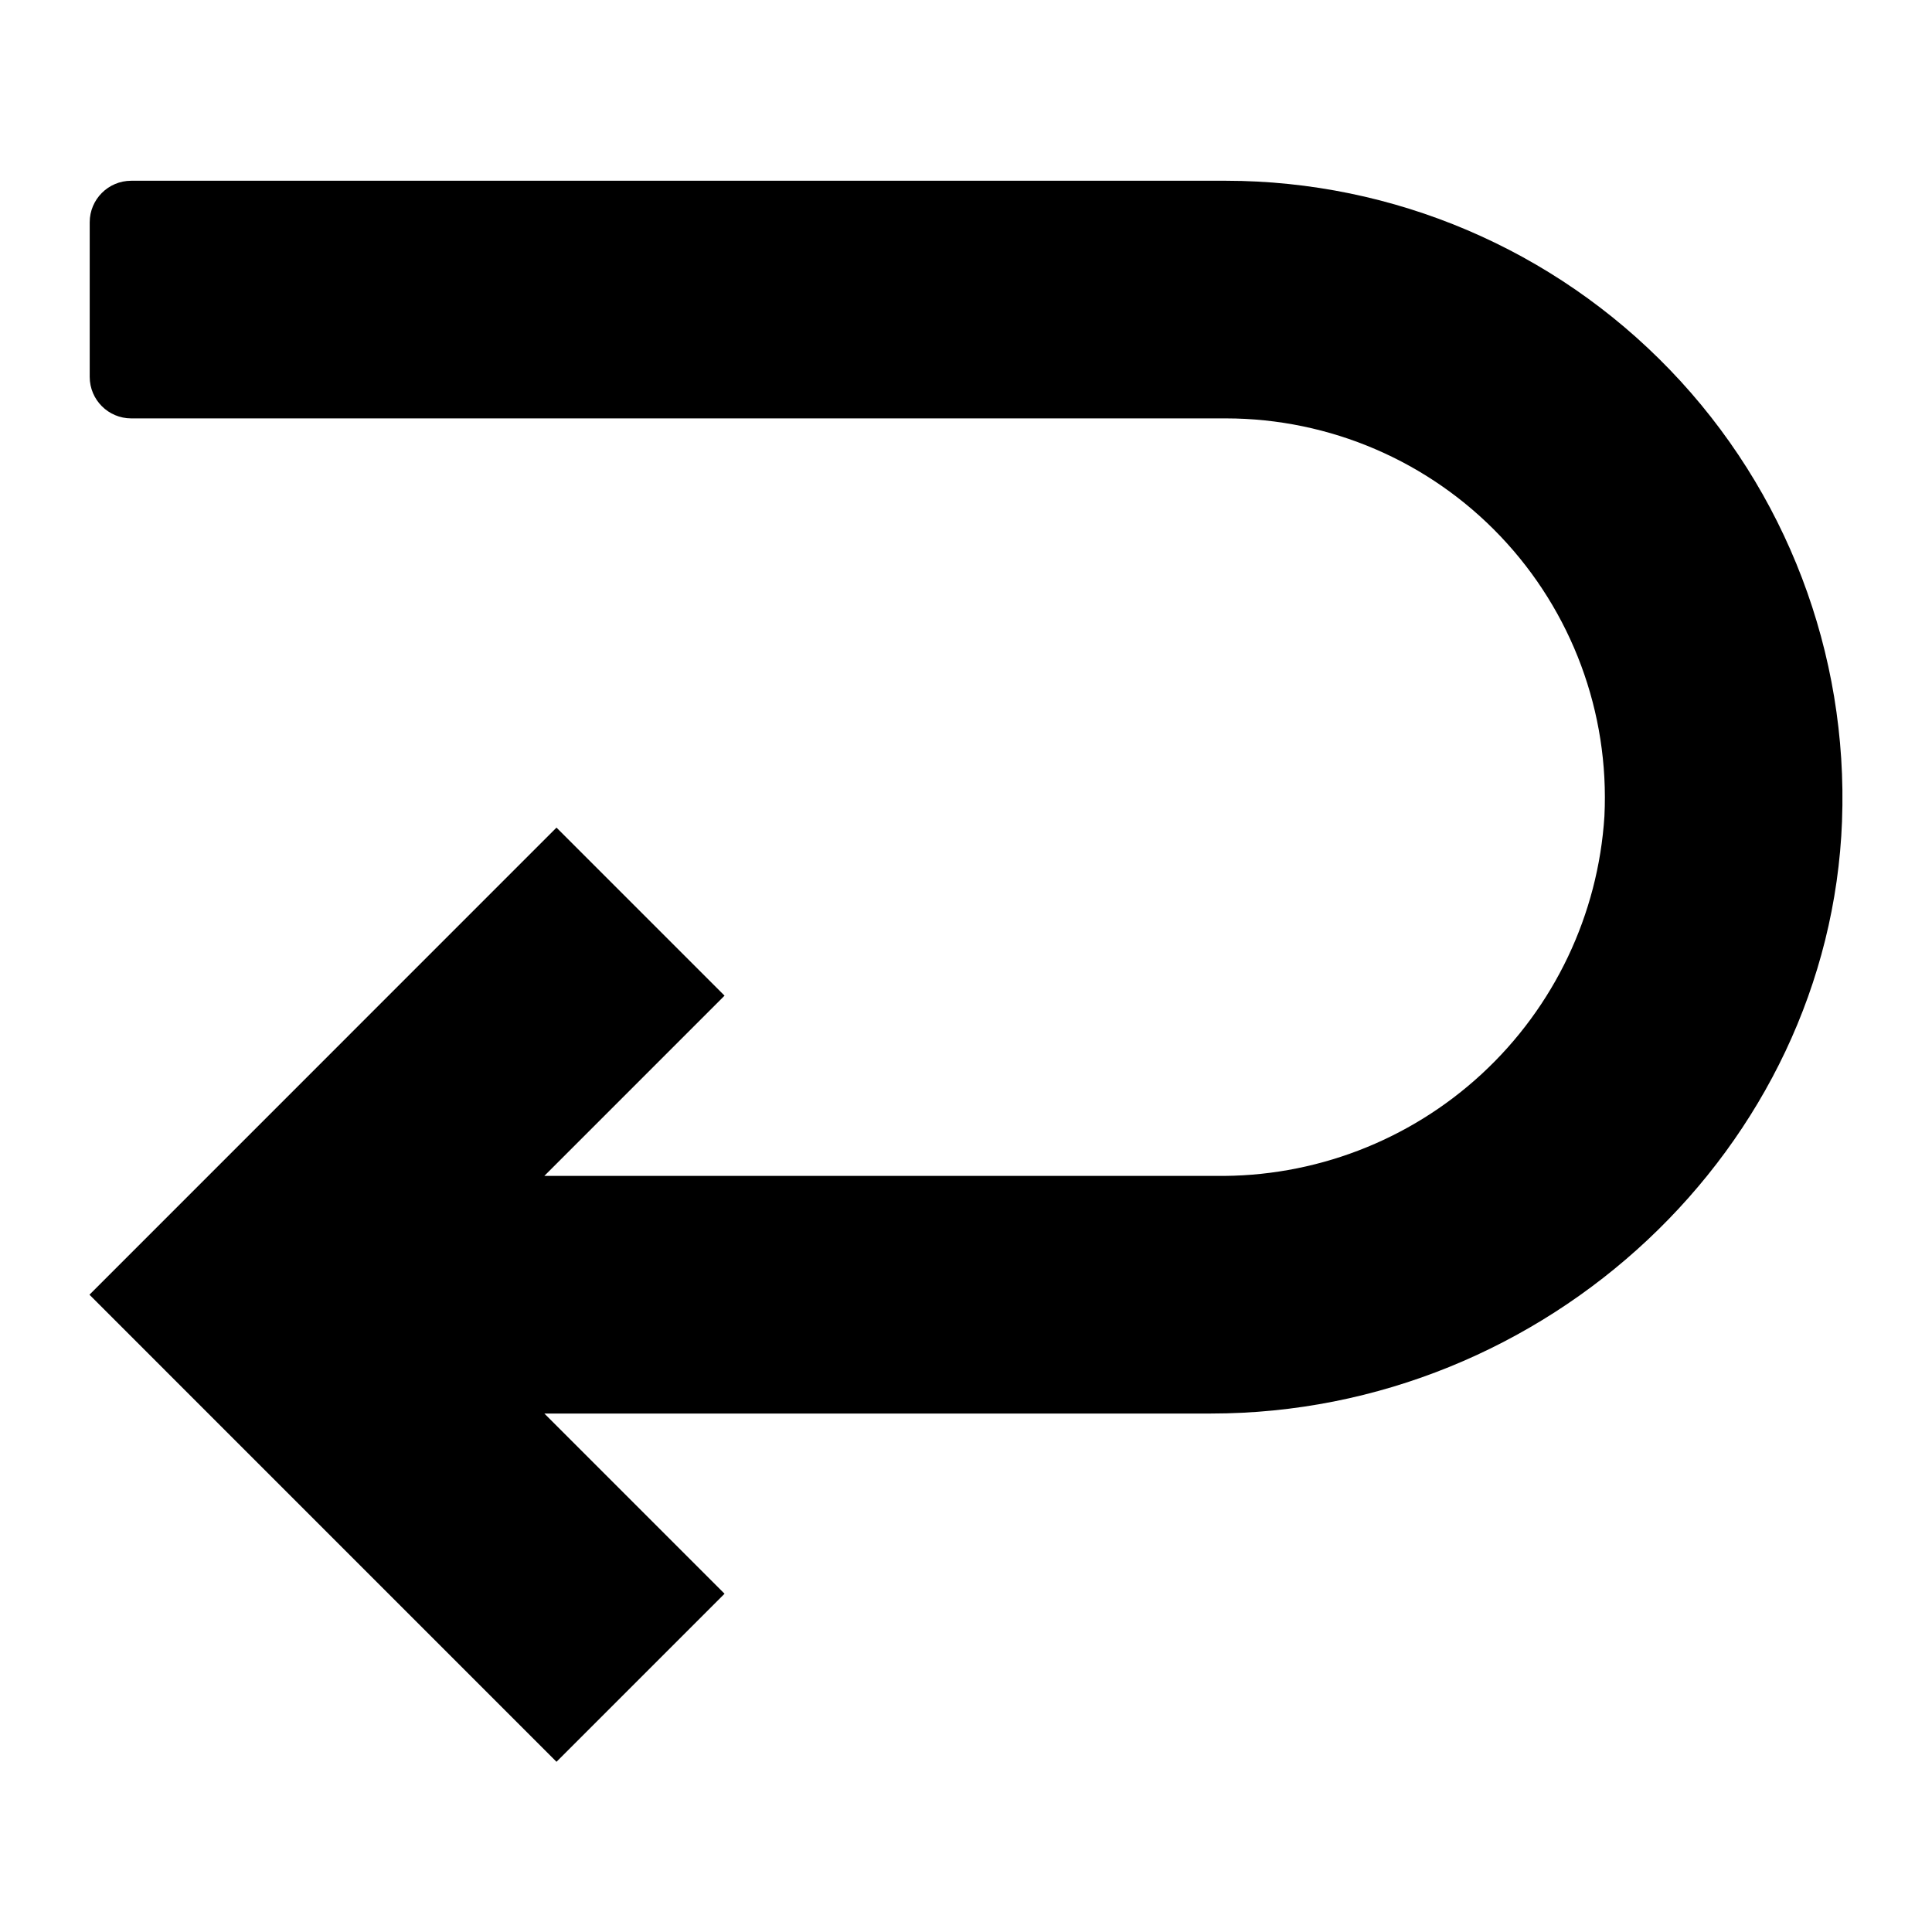 <?xml version="1.0" encoding="UTF-8"?>
<!-- Uploaded to: ICON Repo, www.svgrepo.com, Generator: ICON Repo Mixer Tools -->
<svg fill="#000000" width="800px" height="800px" version="1.1" viewBox="144 144 512 512" xmlns="http://www.w3.org/2000/svg">
 <path d="m632.16 361.55c-3.273 86.598-78.305 157.05-167.24 157.05h-176.66l47.754 47.758-44.535 44.535-123.77-123.78 123.77-123.79 44.535 44.535-47.754 47.762h177.77c26.145 0.402 51.445-9.27 70.652-27.016 19.207-17.746 30.848-42.203 32.508-68.301 1.348-27.457-8.609-54.266-27.551-74.184-18.941-19.922-45.215-31.211-72.703-31.242h-290.17c-6.066-0.008-10.984-4.922-10.992-10.992v-40.996c0.008-6.066 4.926-10.984 10.992-10.988h290.16c44.402 0.047 86.875 18.148 117.66 50.145 30.785 31.996 47.234 75.133 45.57 119.5z"/>
</svg>